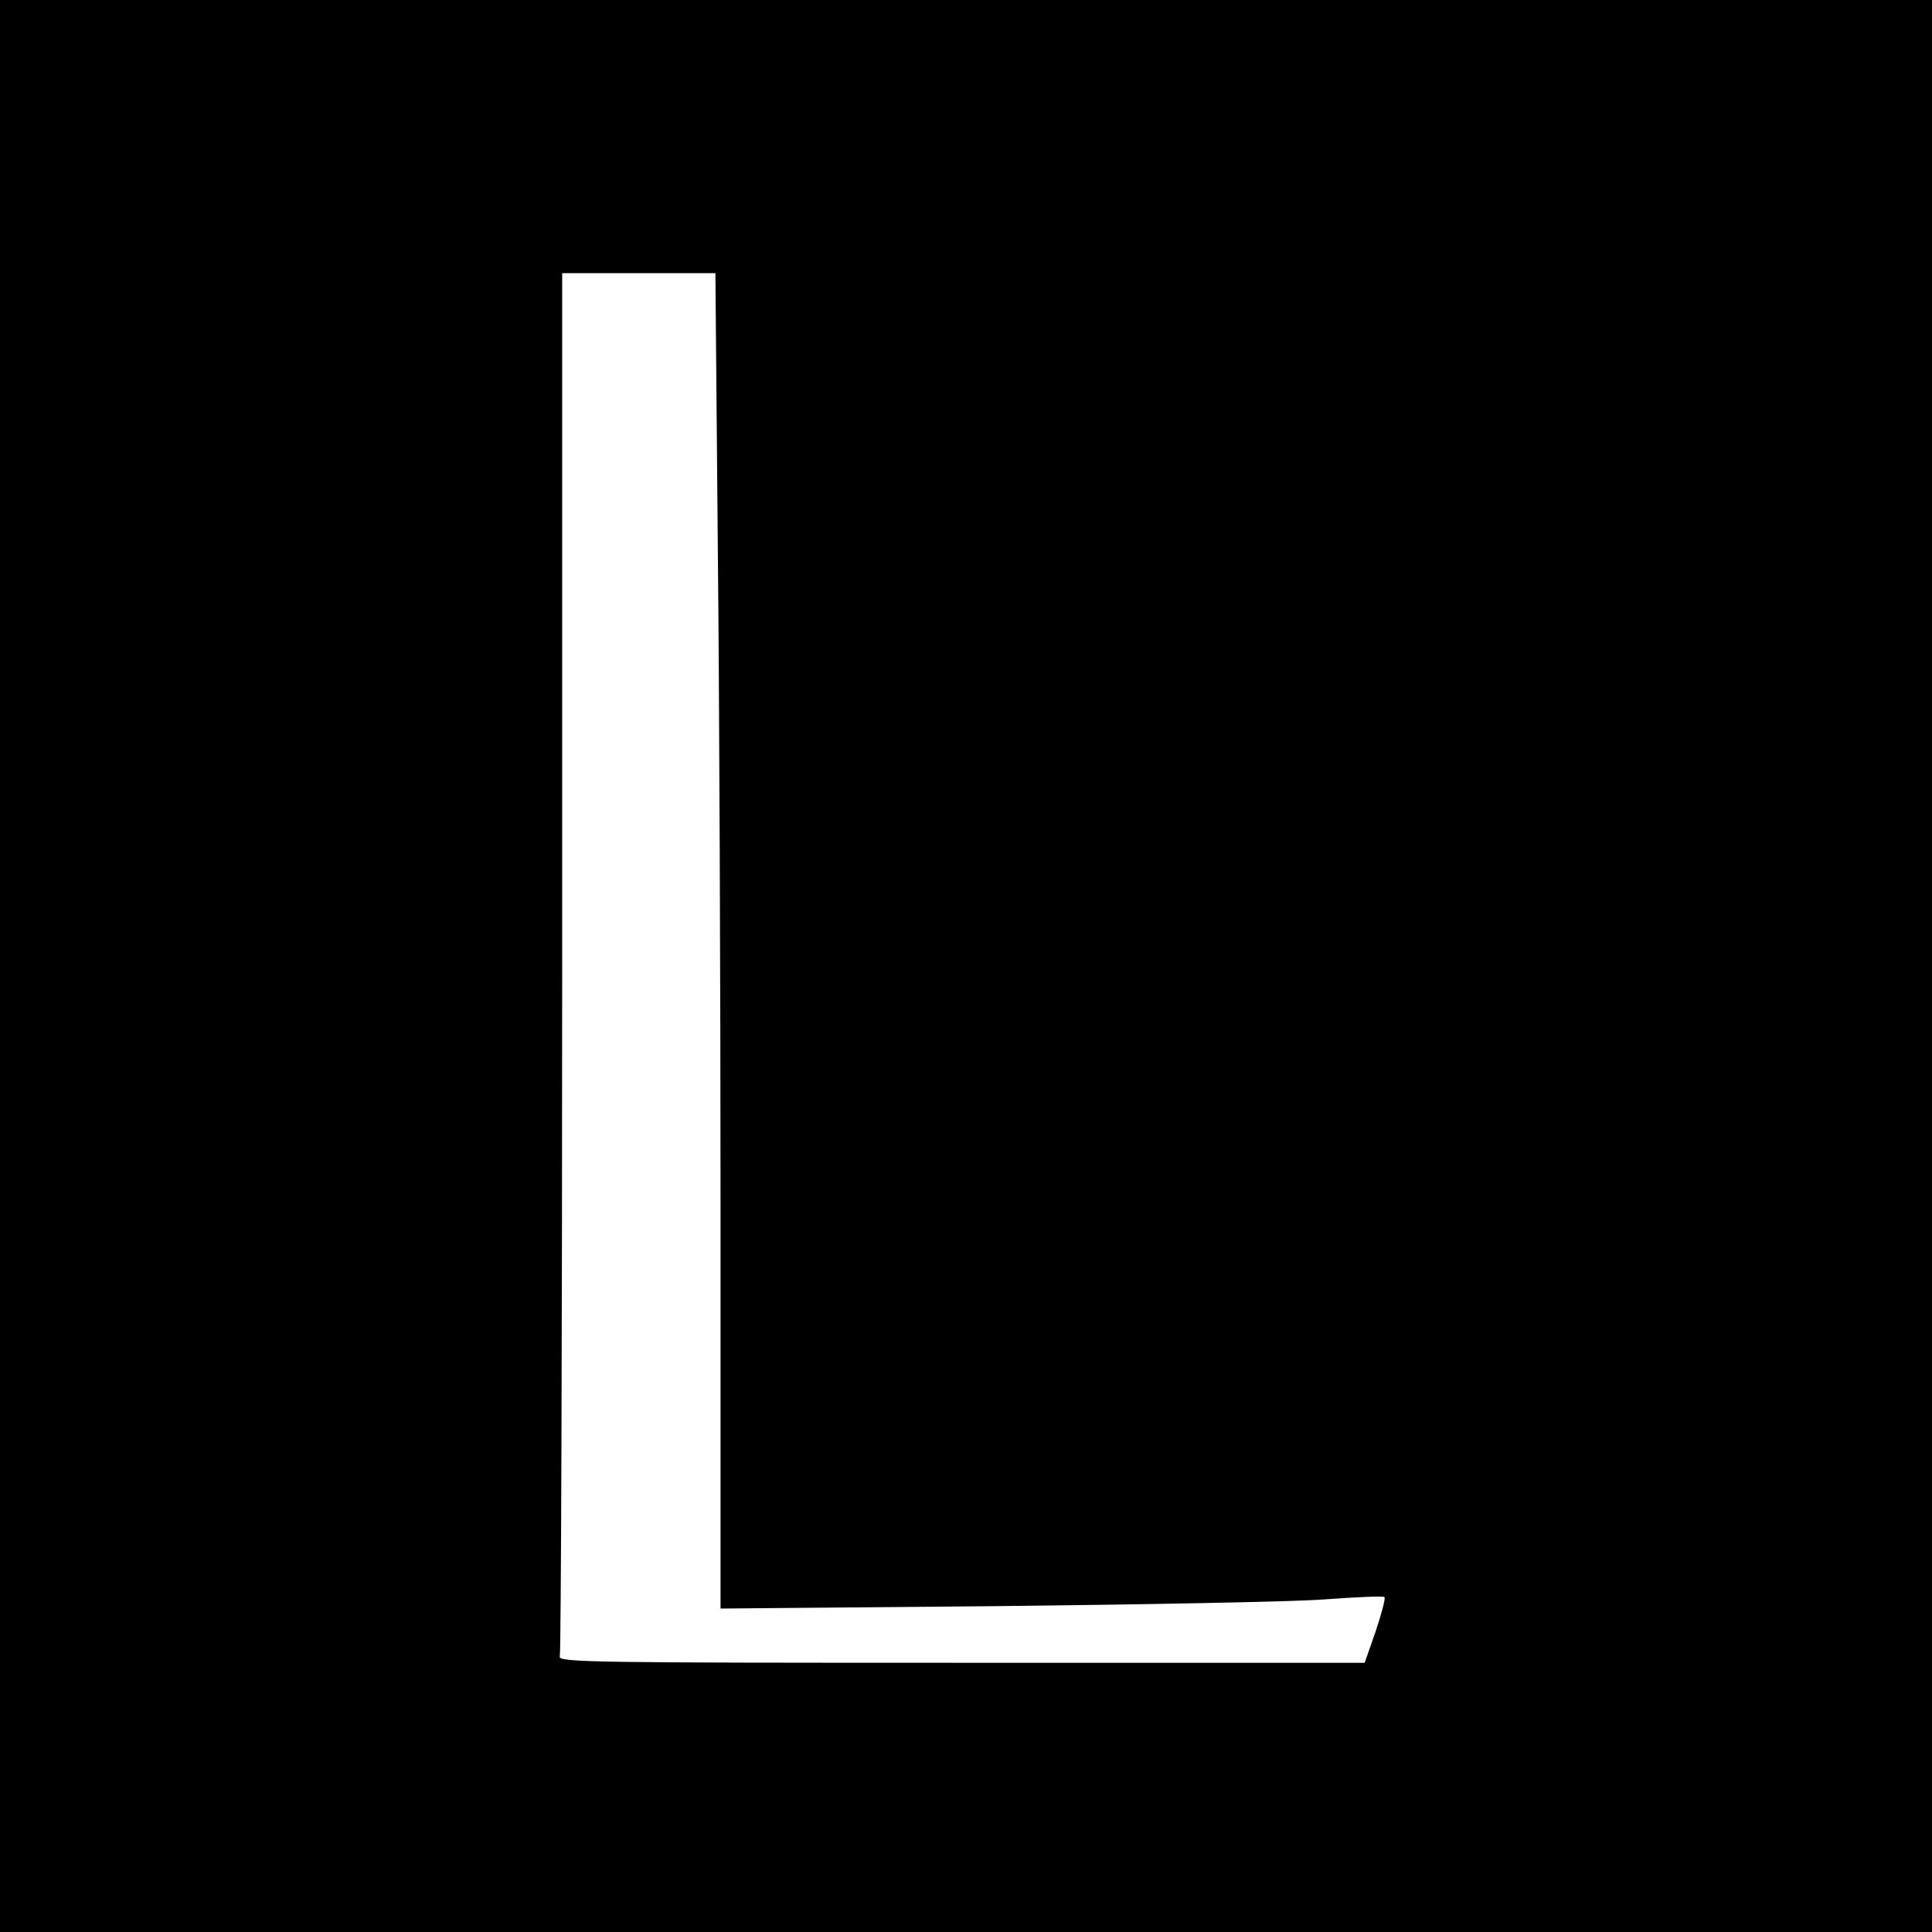 <?xml version="1.0" standalone="no"?>
<!DOCTYPE svg PUBLIC "-//W3C//DTD SVG 20010904//EN"
 "http://www.w3.org/TR/2001/REC-SVG-20010904/DTD/svg10.dtd">
<svg version="1.0" xmlns="http://www.w3.org/2000/svg"
 width="488pt" height="488pt" viewBox="0 0 488 488"
 preserveAspectRatio="xMidYMid meet">
<g transform="translate(0,488) scale(0.1,-0.1)"
fill="#000000" stroke="none">
<path d="M0 2440 l0 -2440 2440 0 2440 0 0 2440 0 2440 -2440 0 -2440 0 0
-2440z m1813 1068 c4 -376 7 -1135 7 -1687 l0 -1004 688 6 c378 4 754 11 836
17 81 6 150 9 153 6 3 -3 -7 -41 -22 -86 l-28 -80 -1020 0 c-925 0 -1019 1
-1013 16 3 9 6 798 6 1755 l0 1739 193 0 194 0 6 -682z"/>
</g>
</svg>
